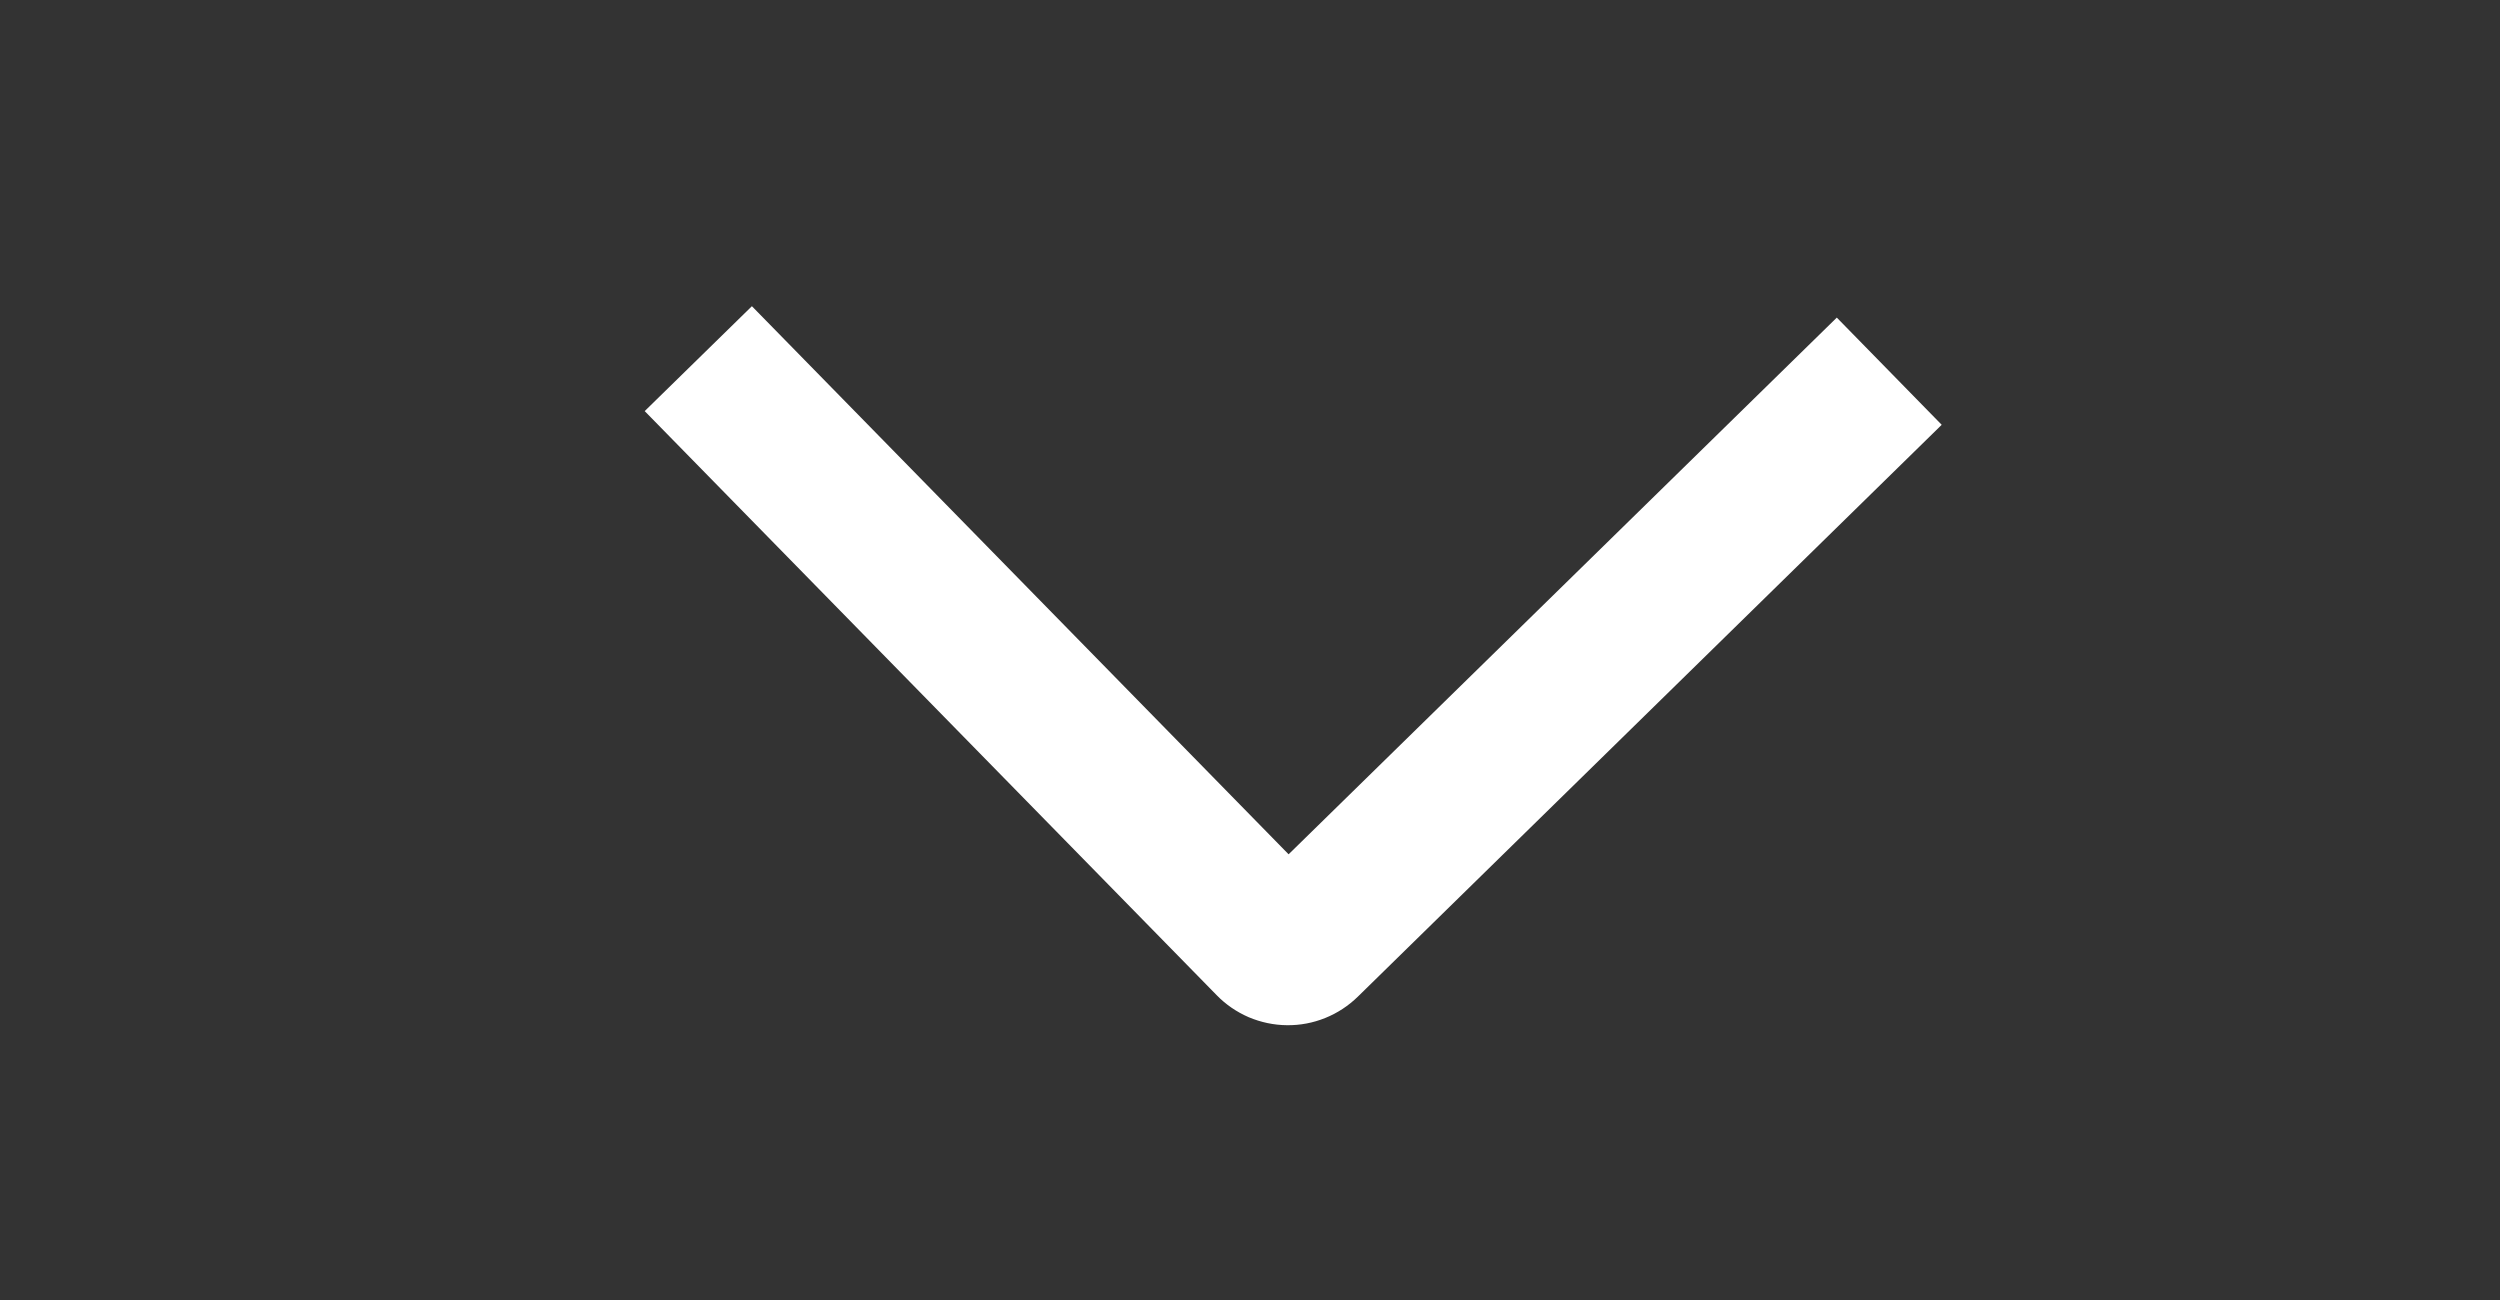 <svg width="25" height="13" viewBox="0 0 25 13" fill="none" xmlns="http://www.w3.org/2000/svg">
<rect x="0" y="0" width="25" height="13" fill="#333333" stroke="none"/>
<g clip-path="url(#clip0_138_3026)">
<path d="M18.368 3.176L19.417 4.248L13.579 9.966C13.485 10.058 13.374 10.131 13.252 10.18C13.131 10.229 13 10.254 12.869 10.252C12.738 10.251 12.608 10.223 12.487 10.172C12.367 10.12 12.257 10.045 12.166 9.951L6.447 4.111L7.519 3.062L12.886 8.543L18.368 3.176Z" fill="white"/>
</g>
<defs>
<clipPath id="clip0_138_3026">
<rect width="12" height="24" fill="white" transform="translate(24.974 0.794) rotate(90.609)"/>
</clipPath>
</defs>
</svg>
